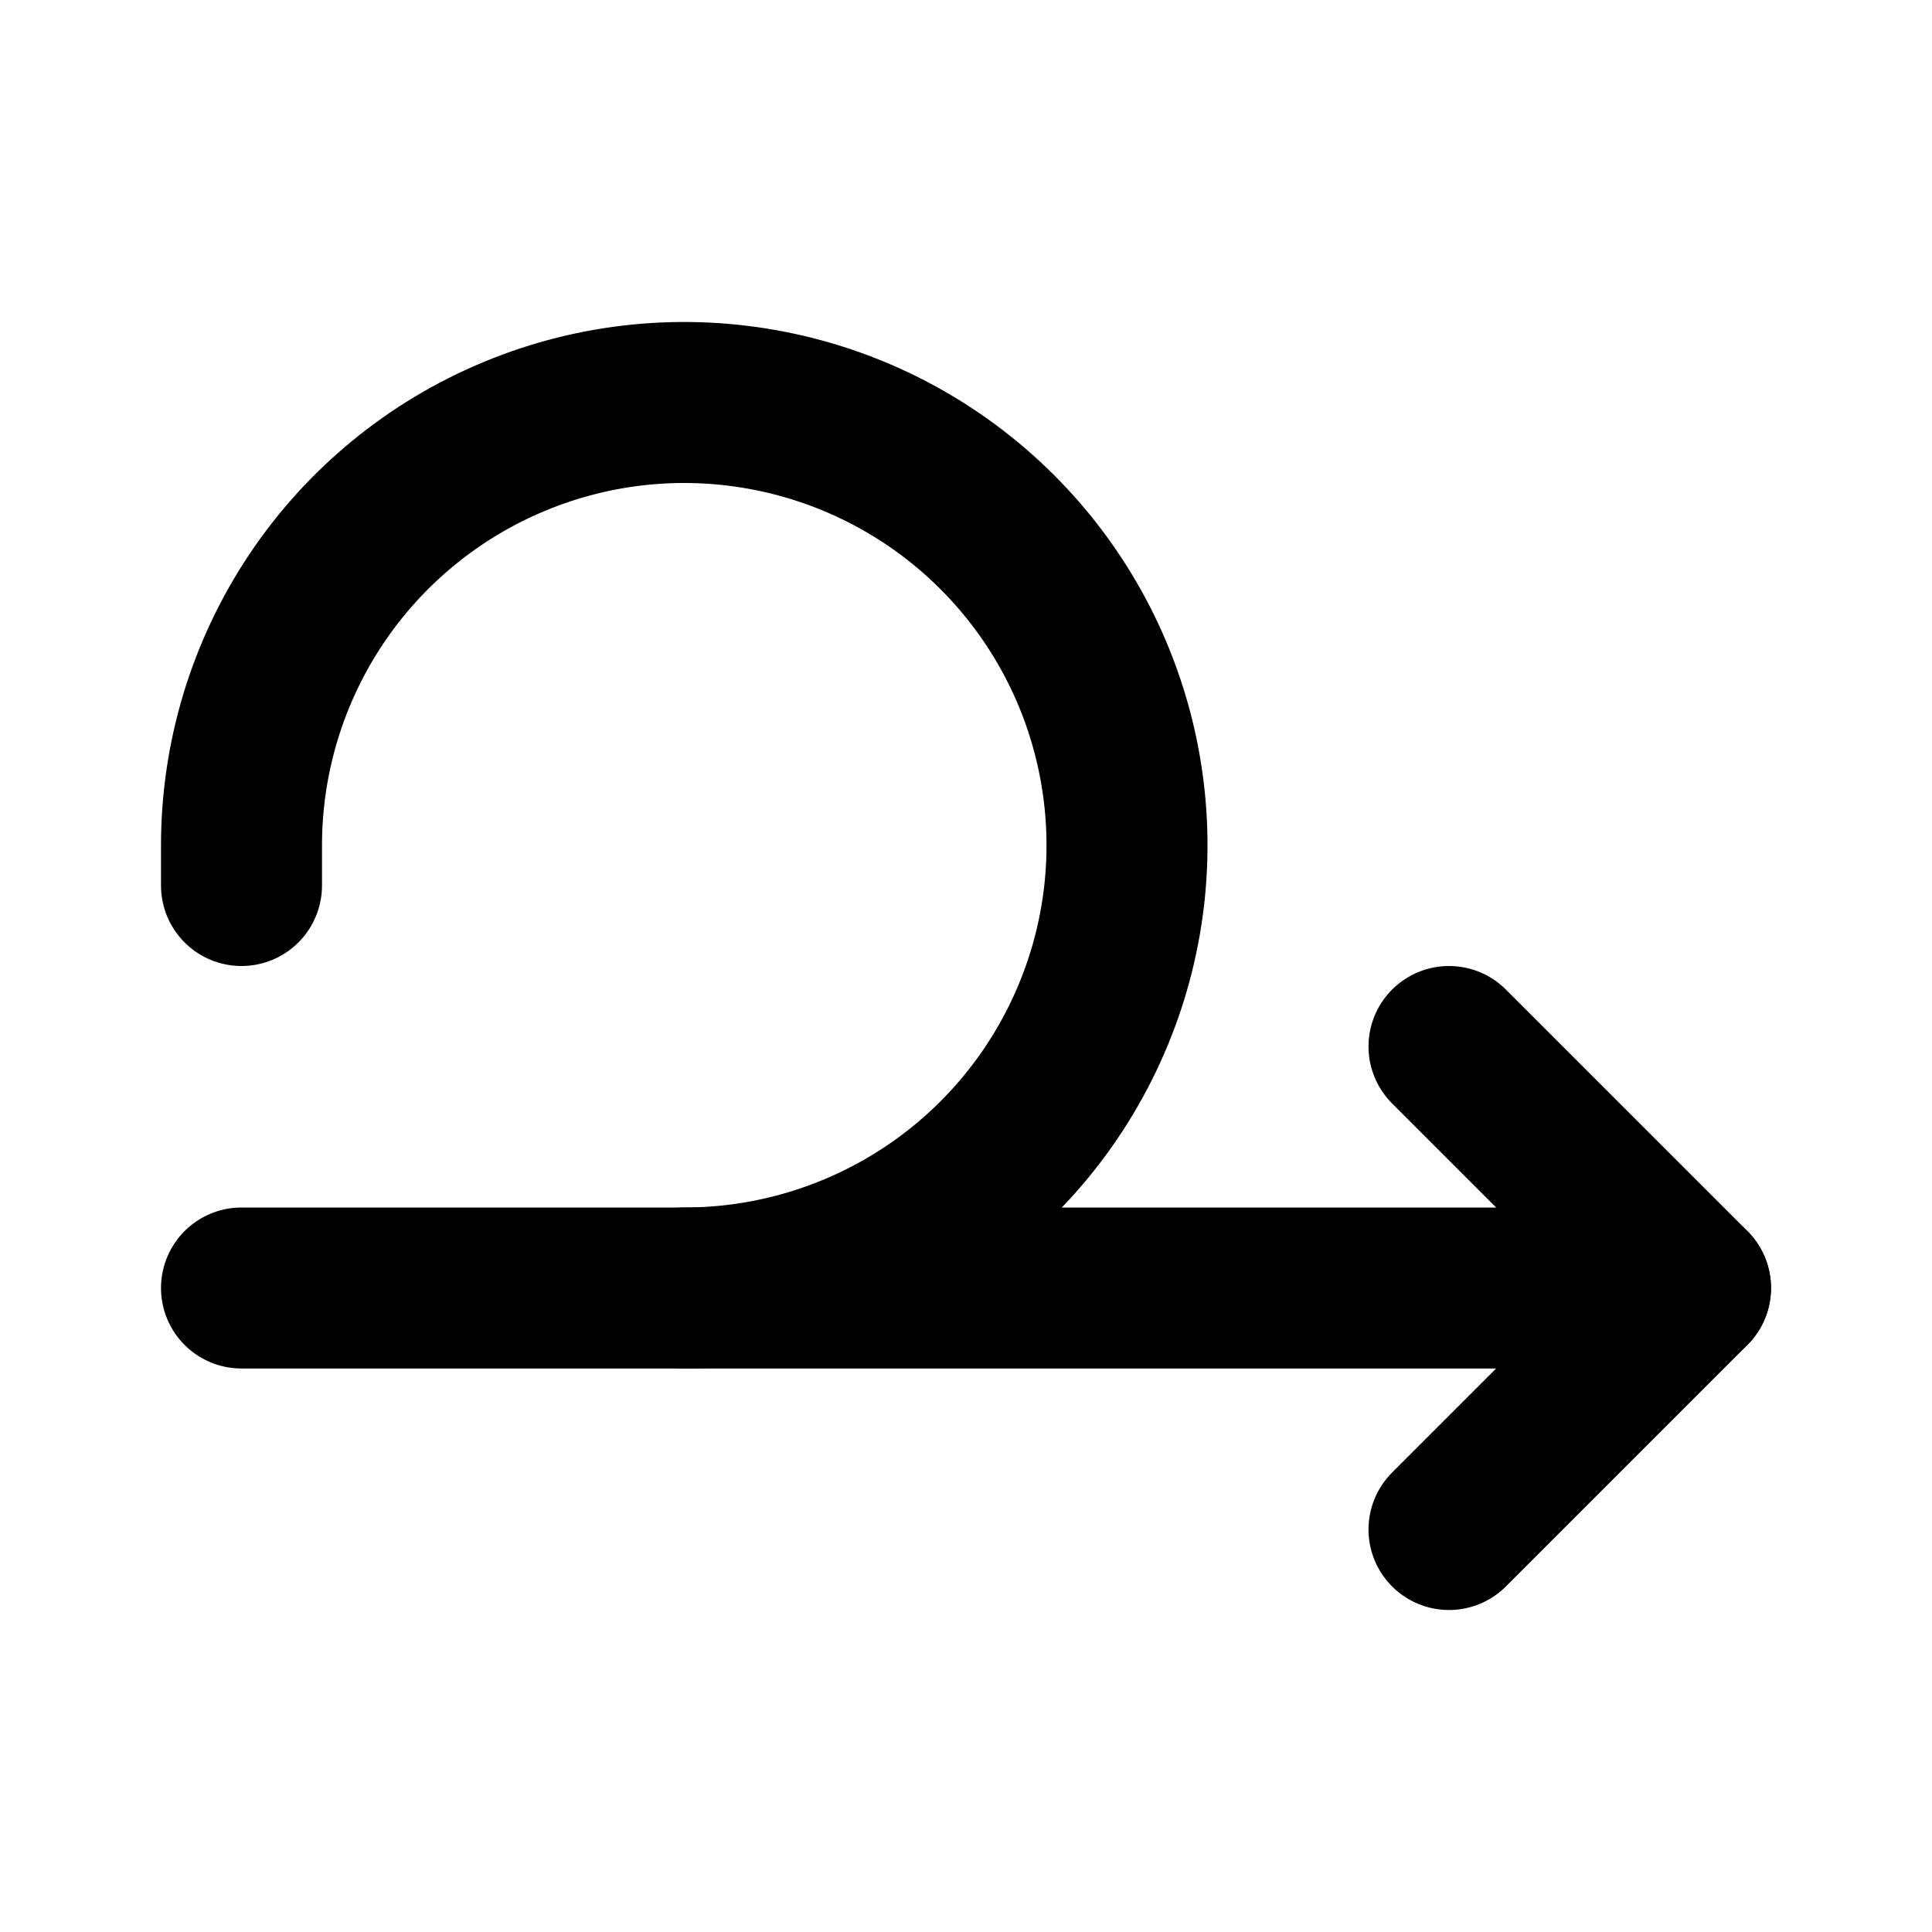 <svg width="24" height="24" viewBox="0 0 24 24" fill="none" xmlns="http://www.w3.org/2000/svg">
<g clip-path="url(#clip0_5373_34306)">
<path d="M8.5 16C9.588 16 10.651 15.677 11.556 15.073C12.46 14.469 13.165 13.61 13.581 12.605C13.998 11.6 14.107 10.494 13.894 9.427C13.682 8.36 13.158 7.38 12.389 6.611C11.62 5.842 10.64 5.318 9.573 5.106C8.506 4.893 7.4 5.002 6.395 5.419C5.39 5.835 4.531 6.54 3.927 7.444C3.323 8.349 3 9.412 3 10.5V11" stroke="black" stroke-width="2" stroke-linecap="round" stroke-linejoin="round"/>
<path d="M3 16H21" stroke="black" stroke-width="2" stroke-linecap="round" stroke-linejoin="round"/>
<path d="M18 13L21 16L18 19" stroke="black" stroke-width="2" stroke-linecap="round" stroke-linejoin="round"/>
</g>
<defs>
<clipPath id="clip0_5373_34306">
<rect width="24" height="24" fill="white"/>
</clipPath>
</defs>
</svg>
